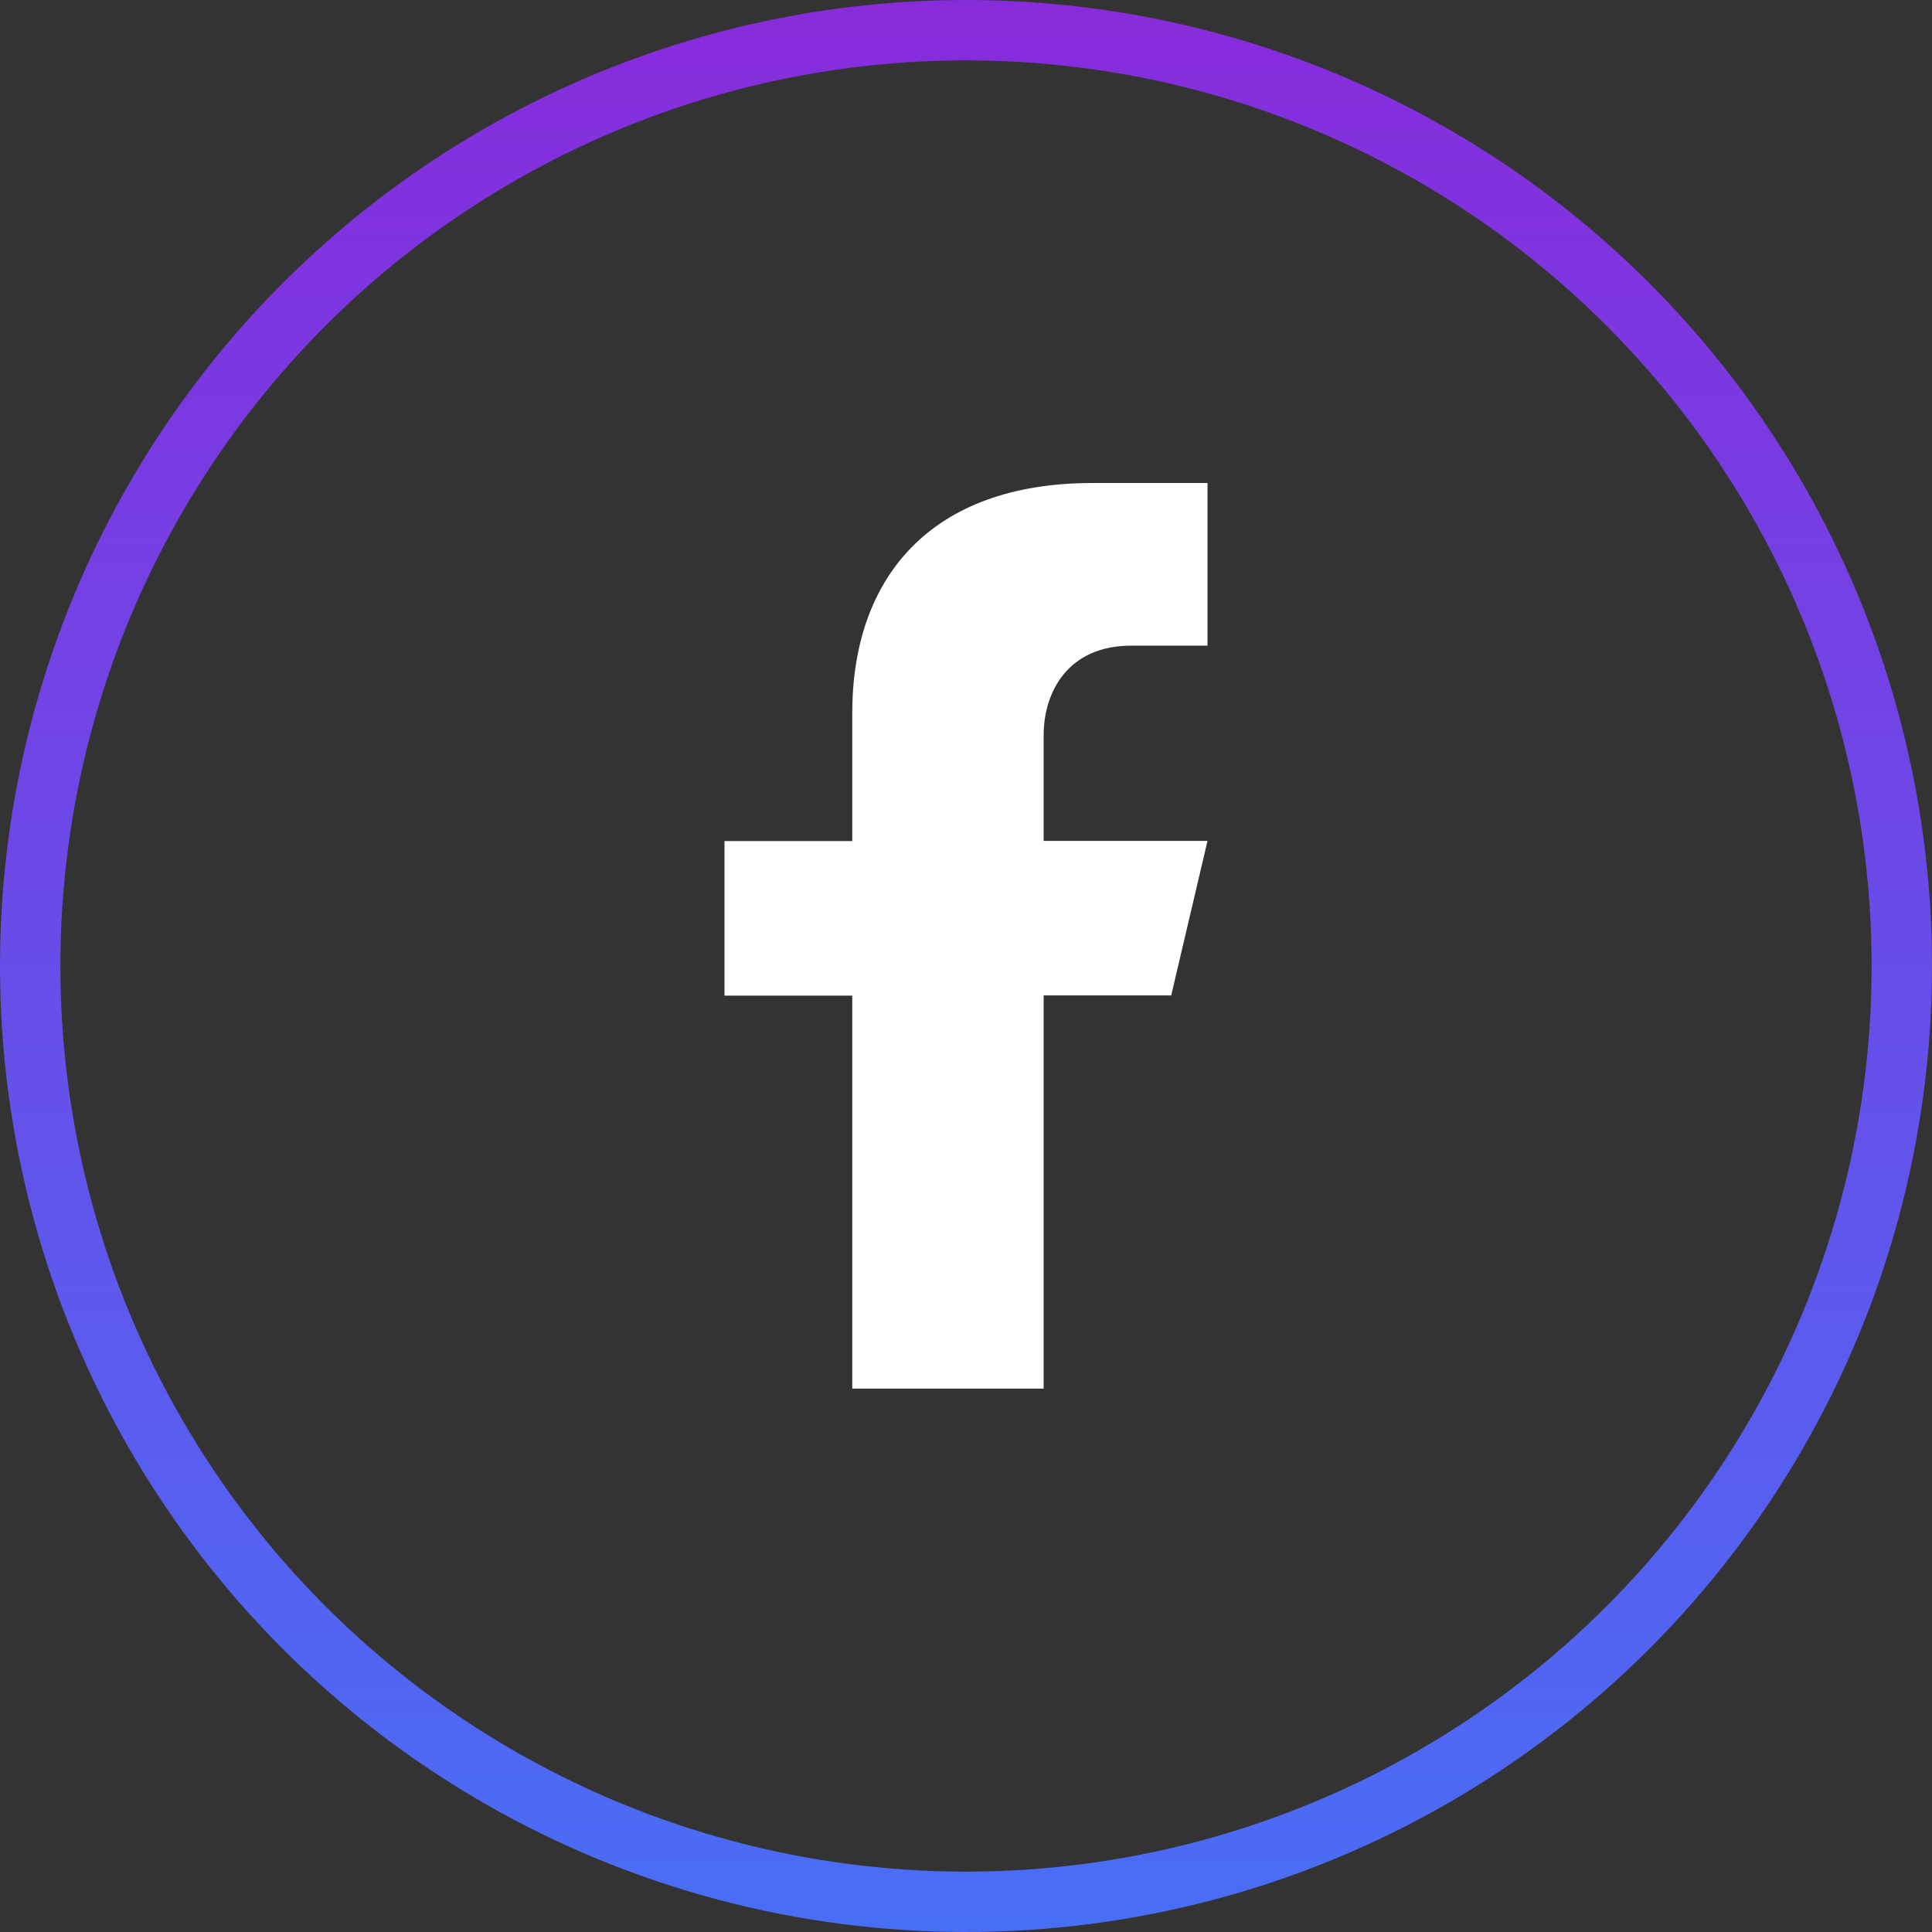 <svg width="32" height="32" viewBox="0 0 32 32" fill="none" xmlns="http://www.w3.org/2000/svg">
<rect x="0" y="0" width="32" height="32" fill="#333333" stroke="none"/>
<circle cx="16" cy="16" r="15.5" stroke="url(#paint0_linear_1612_592)"/>
<path d="M18.737 10.694H20V8H18.096C15.409 8 14.116 9.571 14.116 11.812V13.931H12V16.491H14.116V23H17.286V16.487H19.399L20 13.928H17.286V12.18C17.286 11.463 17.686 10.694 18.737 10.694Z" fill="white"/>
<defs>
<linearGradient id="paint0_linear_1612_592" x1="16" y1="0" x2="16" y2="32" gradientUnits="userSpaceOnUse">
<stop stop-color="#872BDB"/>
<stop offset="1" stop-color="#496EF6"/>
</linearGradient>
</defs>
</svg>
